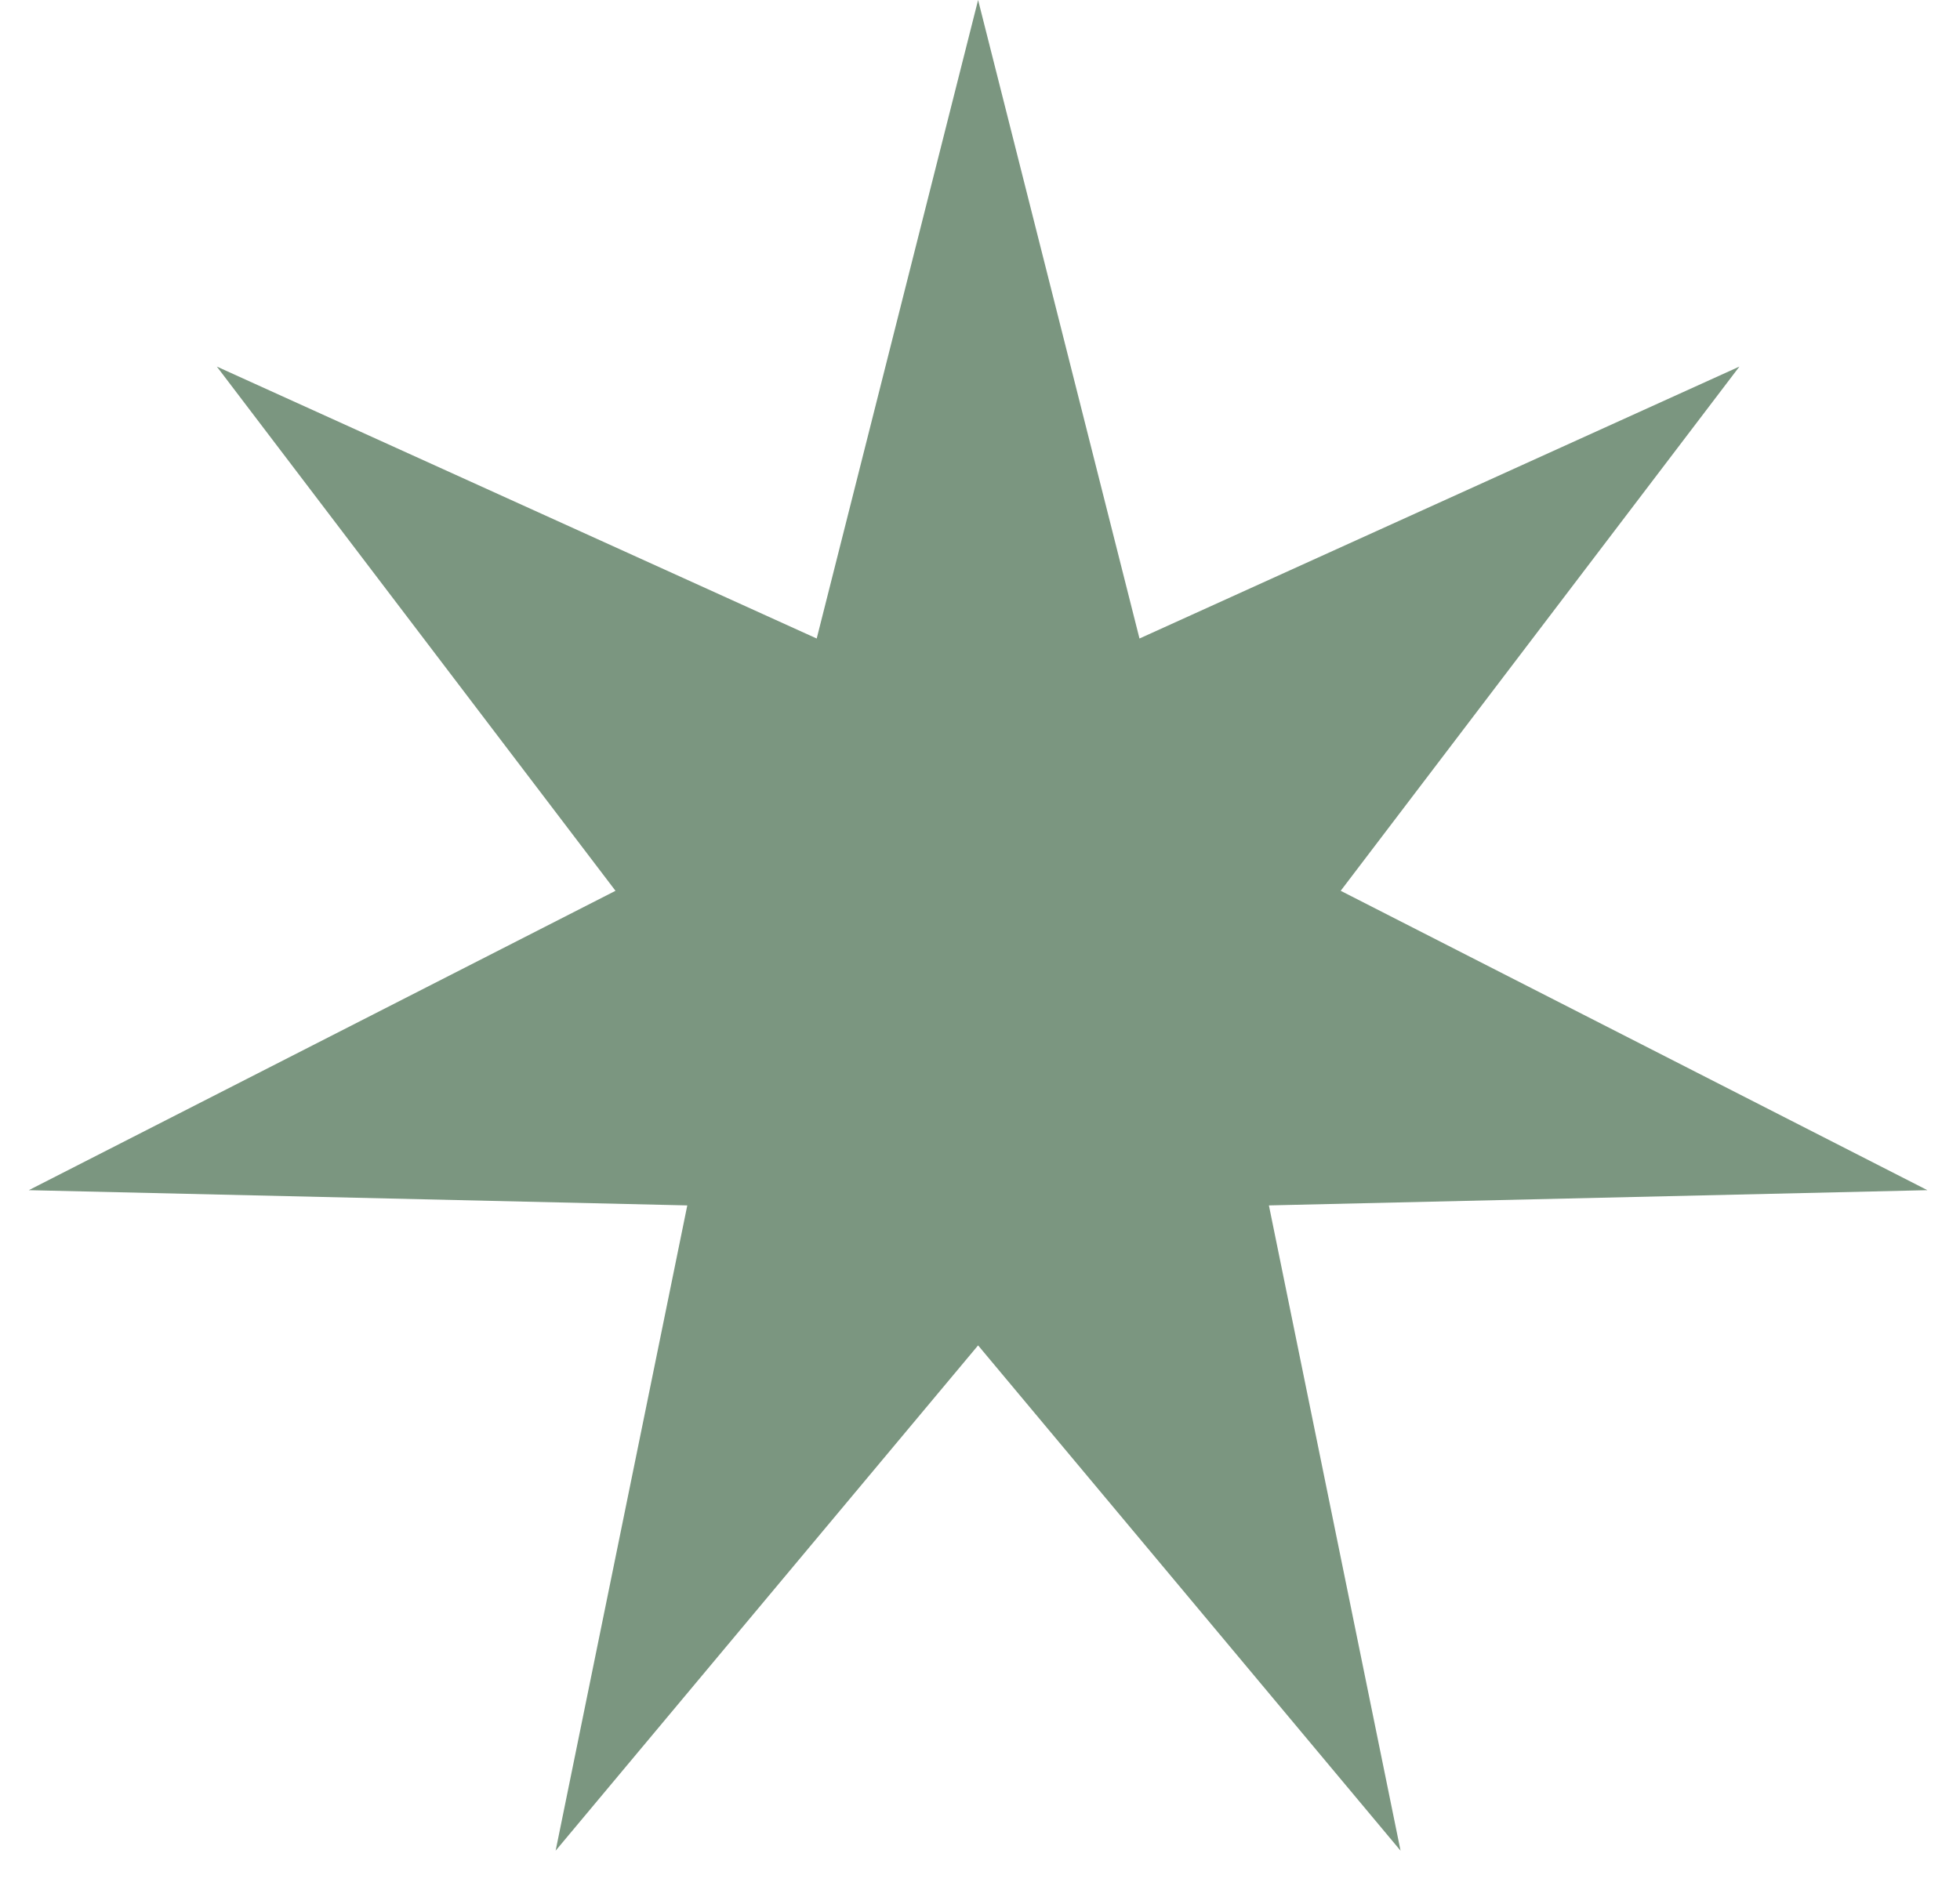 <svg width="35" height="34" viewBox="0 0 35 34" fill="none" xmlns="http://www.w3.org/2000/svg">
<path d="M17.466 0L20.348 11.404L31.061 6.547L23.941 15.91L34.418 21.257L22.659 21.529L25.01 33.054L17.466 24.029L9.922 33.054L12.273 21.529L0.514 21.257L10.991 15.91L3.872 6.547L14.584 11.404L17.466 0Z" fill="#7B9680"/>
</svg>
